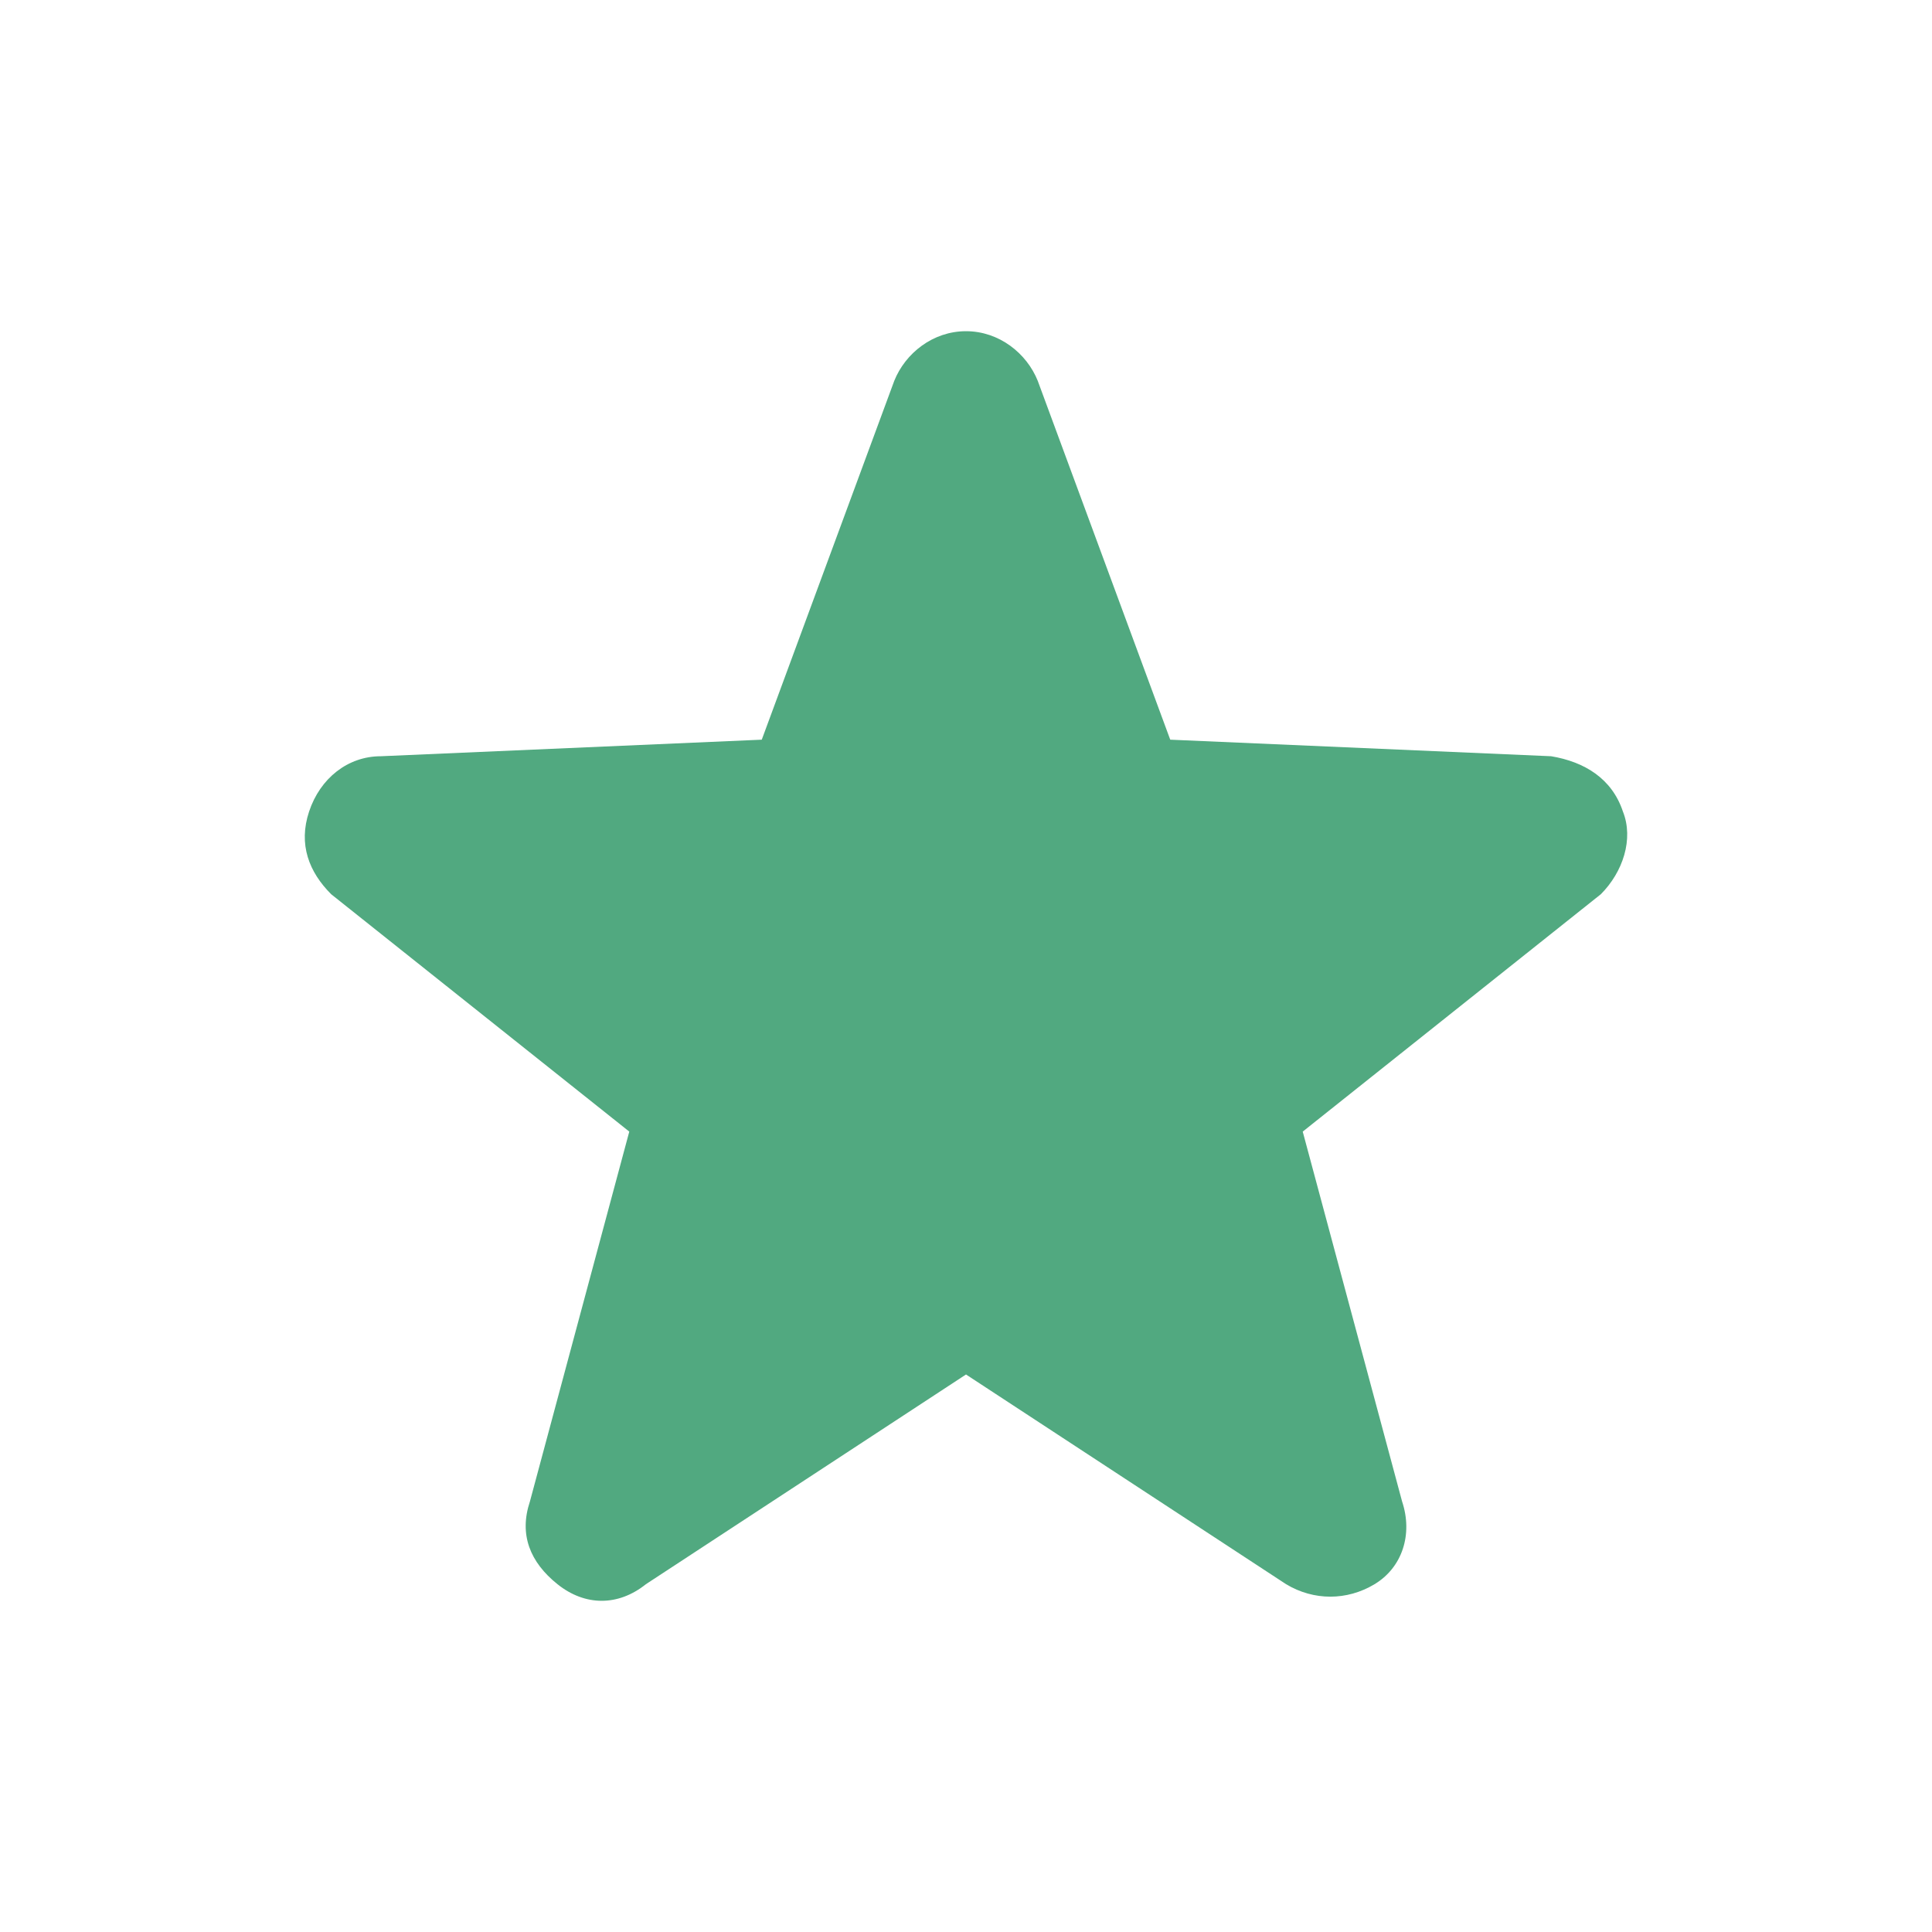 <?xml version="1.0" encoding="utf-8"?>
<!-- Generator: Adobe Illustrator 26.3.1, SVG Export Plug-In . SVG Version: 6.00 Build 0)  -->
<svg version="1.1" id="_イヤー_2" xmlns="http://www.w3.org/2000/svg" xmlns:xlink="http://www.w3.org/1999/xlink" x="0px"
	 y="0px" viewBox="0 0 35 35" style="enable-background:new 0 0 35 35;" xml:space="preserve">
<style type="text/css">
	.st0{fill:#51A980;}
</style>
<g id="_ザイン">
	<path class="st0" d="M29.4,14.7c-0.2-0.6-0.7-0.9-1.3-1l-6.9-0.3l-2.4-6.5C18.6,6.4,18.1,6,17.5,6s-1.1,0.4-1.3,0.9l-2.4,6.5
		l-6.9,0.3c-0.6,0-1.1,0.4-1.3,1c-0.2,0.6,0,1.1,0.4,1.5l5.4,4.3l-1.8,6.7c-0.2,0.6,0,1.1,0.5,1.5s1.1,0.4,1.6,0l5.8-3.8l5.8,3.8
		c0.5,0.3,1.1,0.3,1.6,0s0.7-0.9,0.5-1.5l-1.8-6.7l5.4-4.3C29.4,15.8,29.6,15.2,29.4,14.7z"/>
</g>
</svg>
